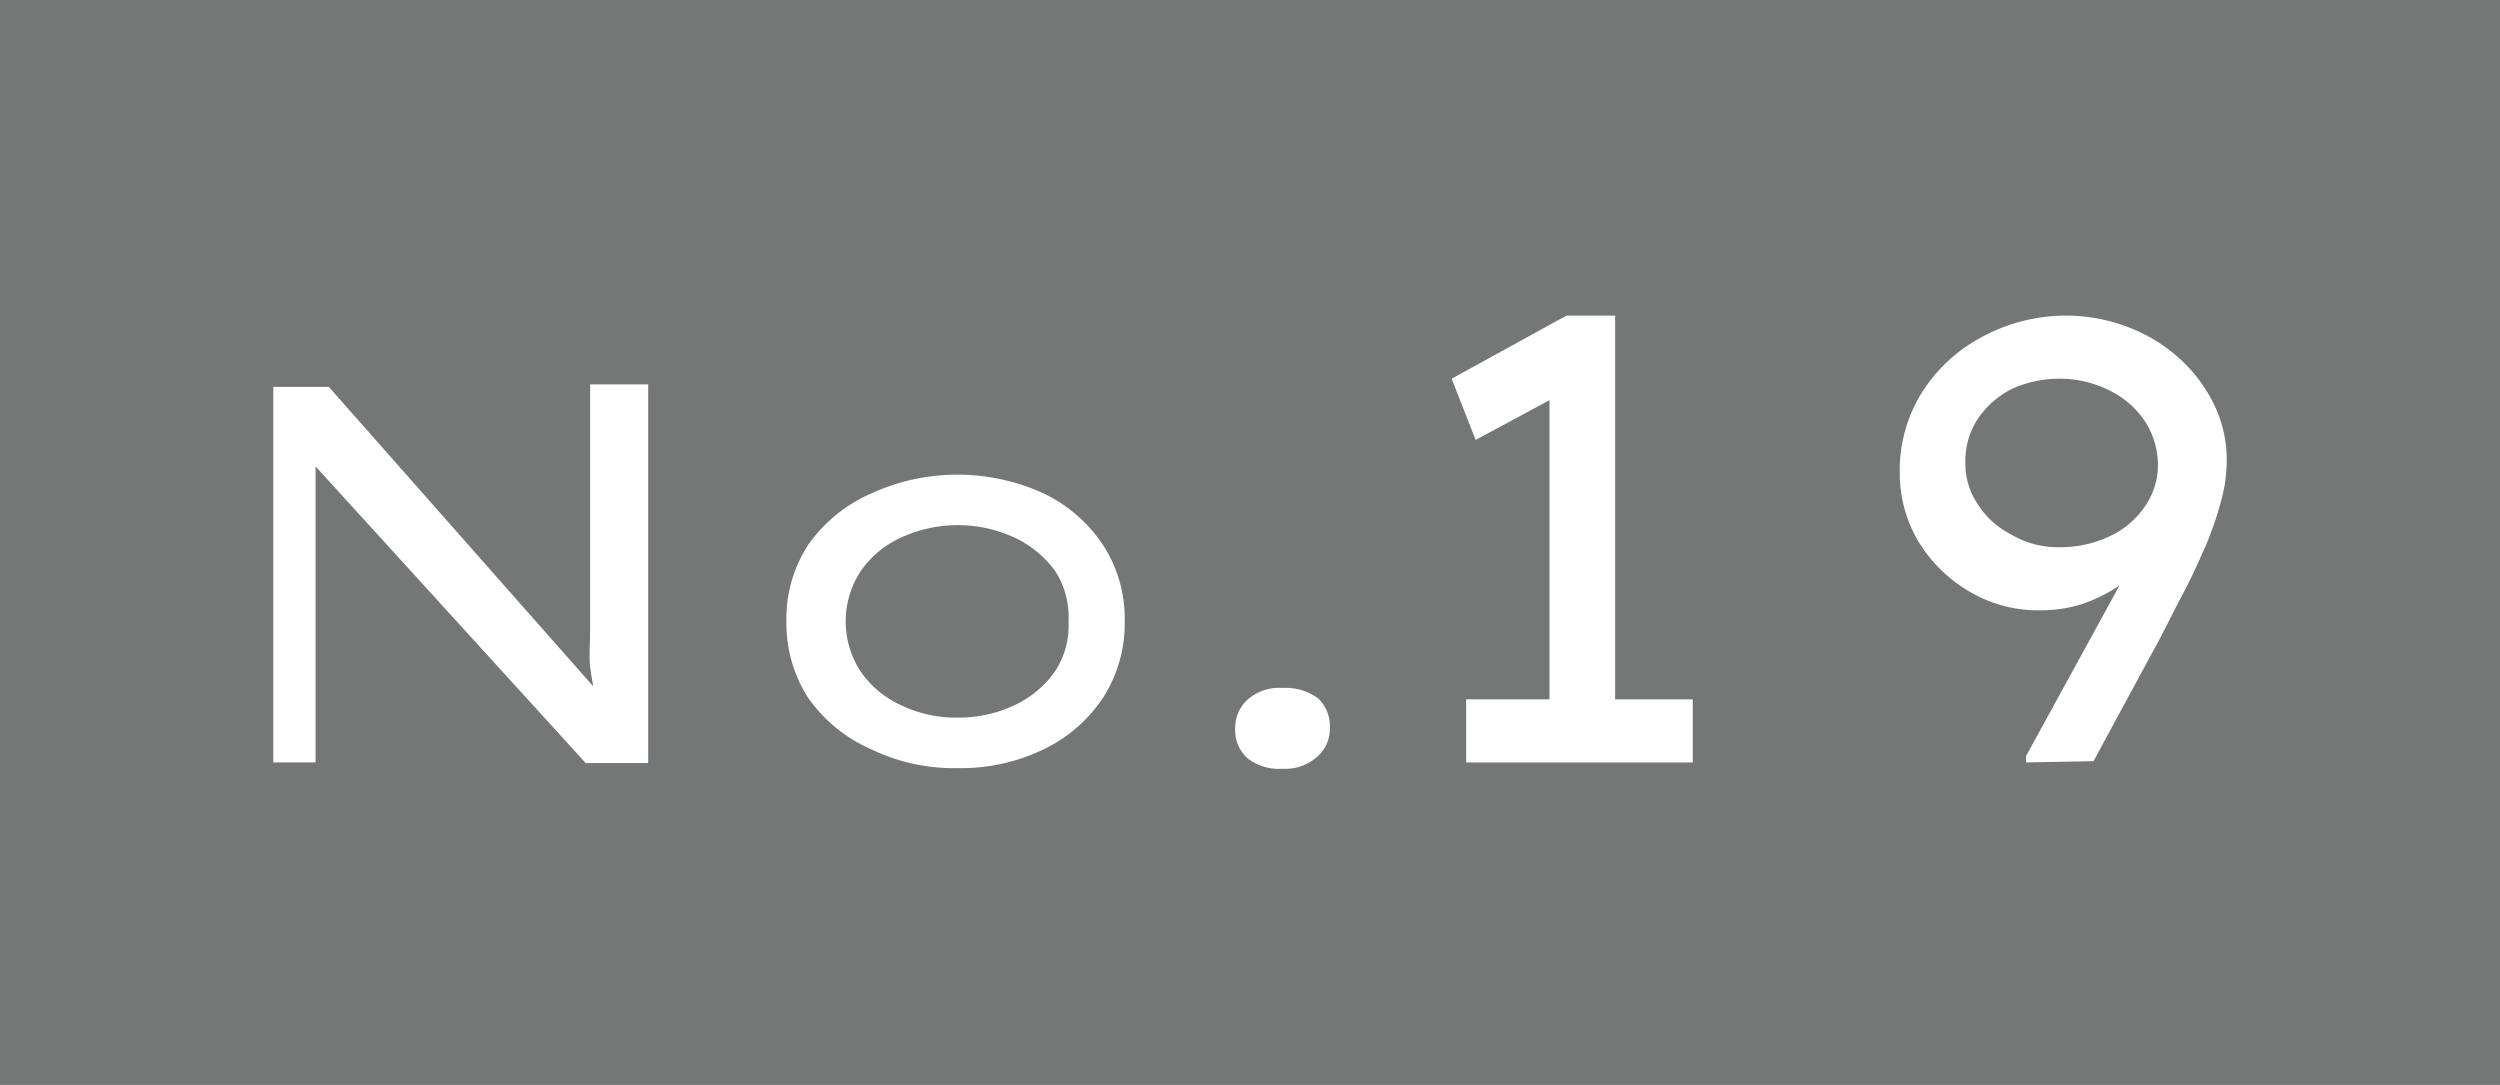 <svg xmlns="http://www.w3.org/2000/svg" viewBox="0 0 39.61 17.19"><defs><style>.cls-1{fill:#757676;}.cls-2{fill:#fff;}</style></defs><g id="レイヤー_2" data-name="レイヤー 2"><g id="レイヤー_1-2" data-name="レイヤー 1"><rect class="cls-1" width="39.61" height="17.19"/><path class="cls-2" d="M4.33,12.08V6.13h.88L9.51,11l-.09.08c0-.16-.05-.33-.07-.51s0-.37,0-.58,0-.4,0-.62,0-.42,0-.64,0-.43,0-.64v-2h.92v6H9.28L5,7.39l0-.12c0,.21,0,.41,0,.59s0,.36,0,.53,0,.32,0,.46l0,.41c0,.12,0,.24,0,.35v2.47Z"/><path class="cls-2" d="M15.17,12.17a3,3,0,0,1-1.37-.3,2.38,2.38,0,0,1-1-.82,2.18,2.18,0,0,1-.34-1.2,2.14,2.14,0,0,1,.34-1.21,2.38,2.38,0,0,1,1-.82,3.28,3.28,0,0,1,2.74,0,2.35,2.35,0,0,1,.94.82,2.14,2.14,0,0,1,.34,1.21,2.18,2.18,0,0,1-.34,1.2,2.35,2.35,0,0,1-.94.82A3,3,0,0,1,15.17,12.17Zm0-.8a2.06,2.06,0,0,0,.91-.2,1.61,1.61,0,0,0,.64-.54,1.31,1.31,0,0,0,.21-.78,1.35,1.35,0,0,0-.21-.8,1.68,1.68,0,0,0-.64-.53,2.15,2.15,0,0,0-1.81,0,1.55,1.55,0,0,0-.64.54,1.45,1.45,0,0,0,0,1.57,1.55,1.55,0,0,0,.64.54A2,2,0,0,0,15.17,11.37Z"/><path class="cls-2" d="M20.32,12.18a.81.81,0,0,1-.56-.17.6.6,0,0,1-.19-.47.61.61,0,0,1,.19-.45.76.76,0,0,1,.56-.19.86.86,0,0,1,.57.17.61.61,0,0,1,.18.47.58.58,0,0,1-.19.44A.75.75,0,0,1,20.32,12.18Z"/><path class="cls-2" d="M24.55,11.6V6l.39.13-1.56.84L23,6l1.82-1h.77V11.6Zm-1.32.48v-1h3.59v1Z"/><path class="cls-2" d="M32.1,12.08l0-.1L34.5,7.6l0,.76a4.73,4.73,0,0,1-.46.53,3.35,3.35,0,0,1-.51.42,2.48,2.48,0,0,1-.57.27,2.25,2.25,0,0,1-.64.09,2.13,2.13,0,0,1-1.12-.3,2.3,2.3,0,0,1-.81-.8,2.12,2.12,0,0,1-.29-1.07,2.32,2.32,0,0,1,.35-1.28,2.52,2.52,0,0,1,.95-.88A2.81,2.81,0,0,1,32.71,5a2.77,2.77,0,0,1,1,.18,2.54,2.54,0,0,1,.81.49,2.38,2.38,0,0,1,.56.74,2,2,0,0,1,.2.91,2.38,2.38,0,0,1-.09.62,5.31,5.31,0,0,1-.24.7c-.11.25-.23.52-.38.8s-.29.58-.47.9l-.93,1.72Zm.51-3.41a1.84,1.84,0,0,0,.83-.18A1.37,1.37,0,0,0,34,8a1.14,1.14,0,0,0,.19-.64A1.27,1.27,0,0,0,34,6.7a1.41,1.41,0,0,0-.55-.5A1.77,1.77,0,0,0,32.63,6a1.83,1.83,0,0,0-.75.16,1.44,1.44,0,0,0-.54.47,1.22,1.22,0,0,0-.2.72,1.13,1.13,0,0,0,.19.63,1.35,1.35,0,0,0,.52.48A1.45,1.45,0,0,0,32.61,8.67Z"/></g></g></svg>